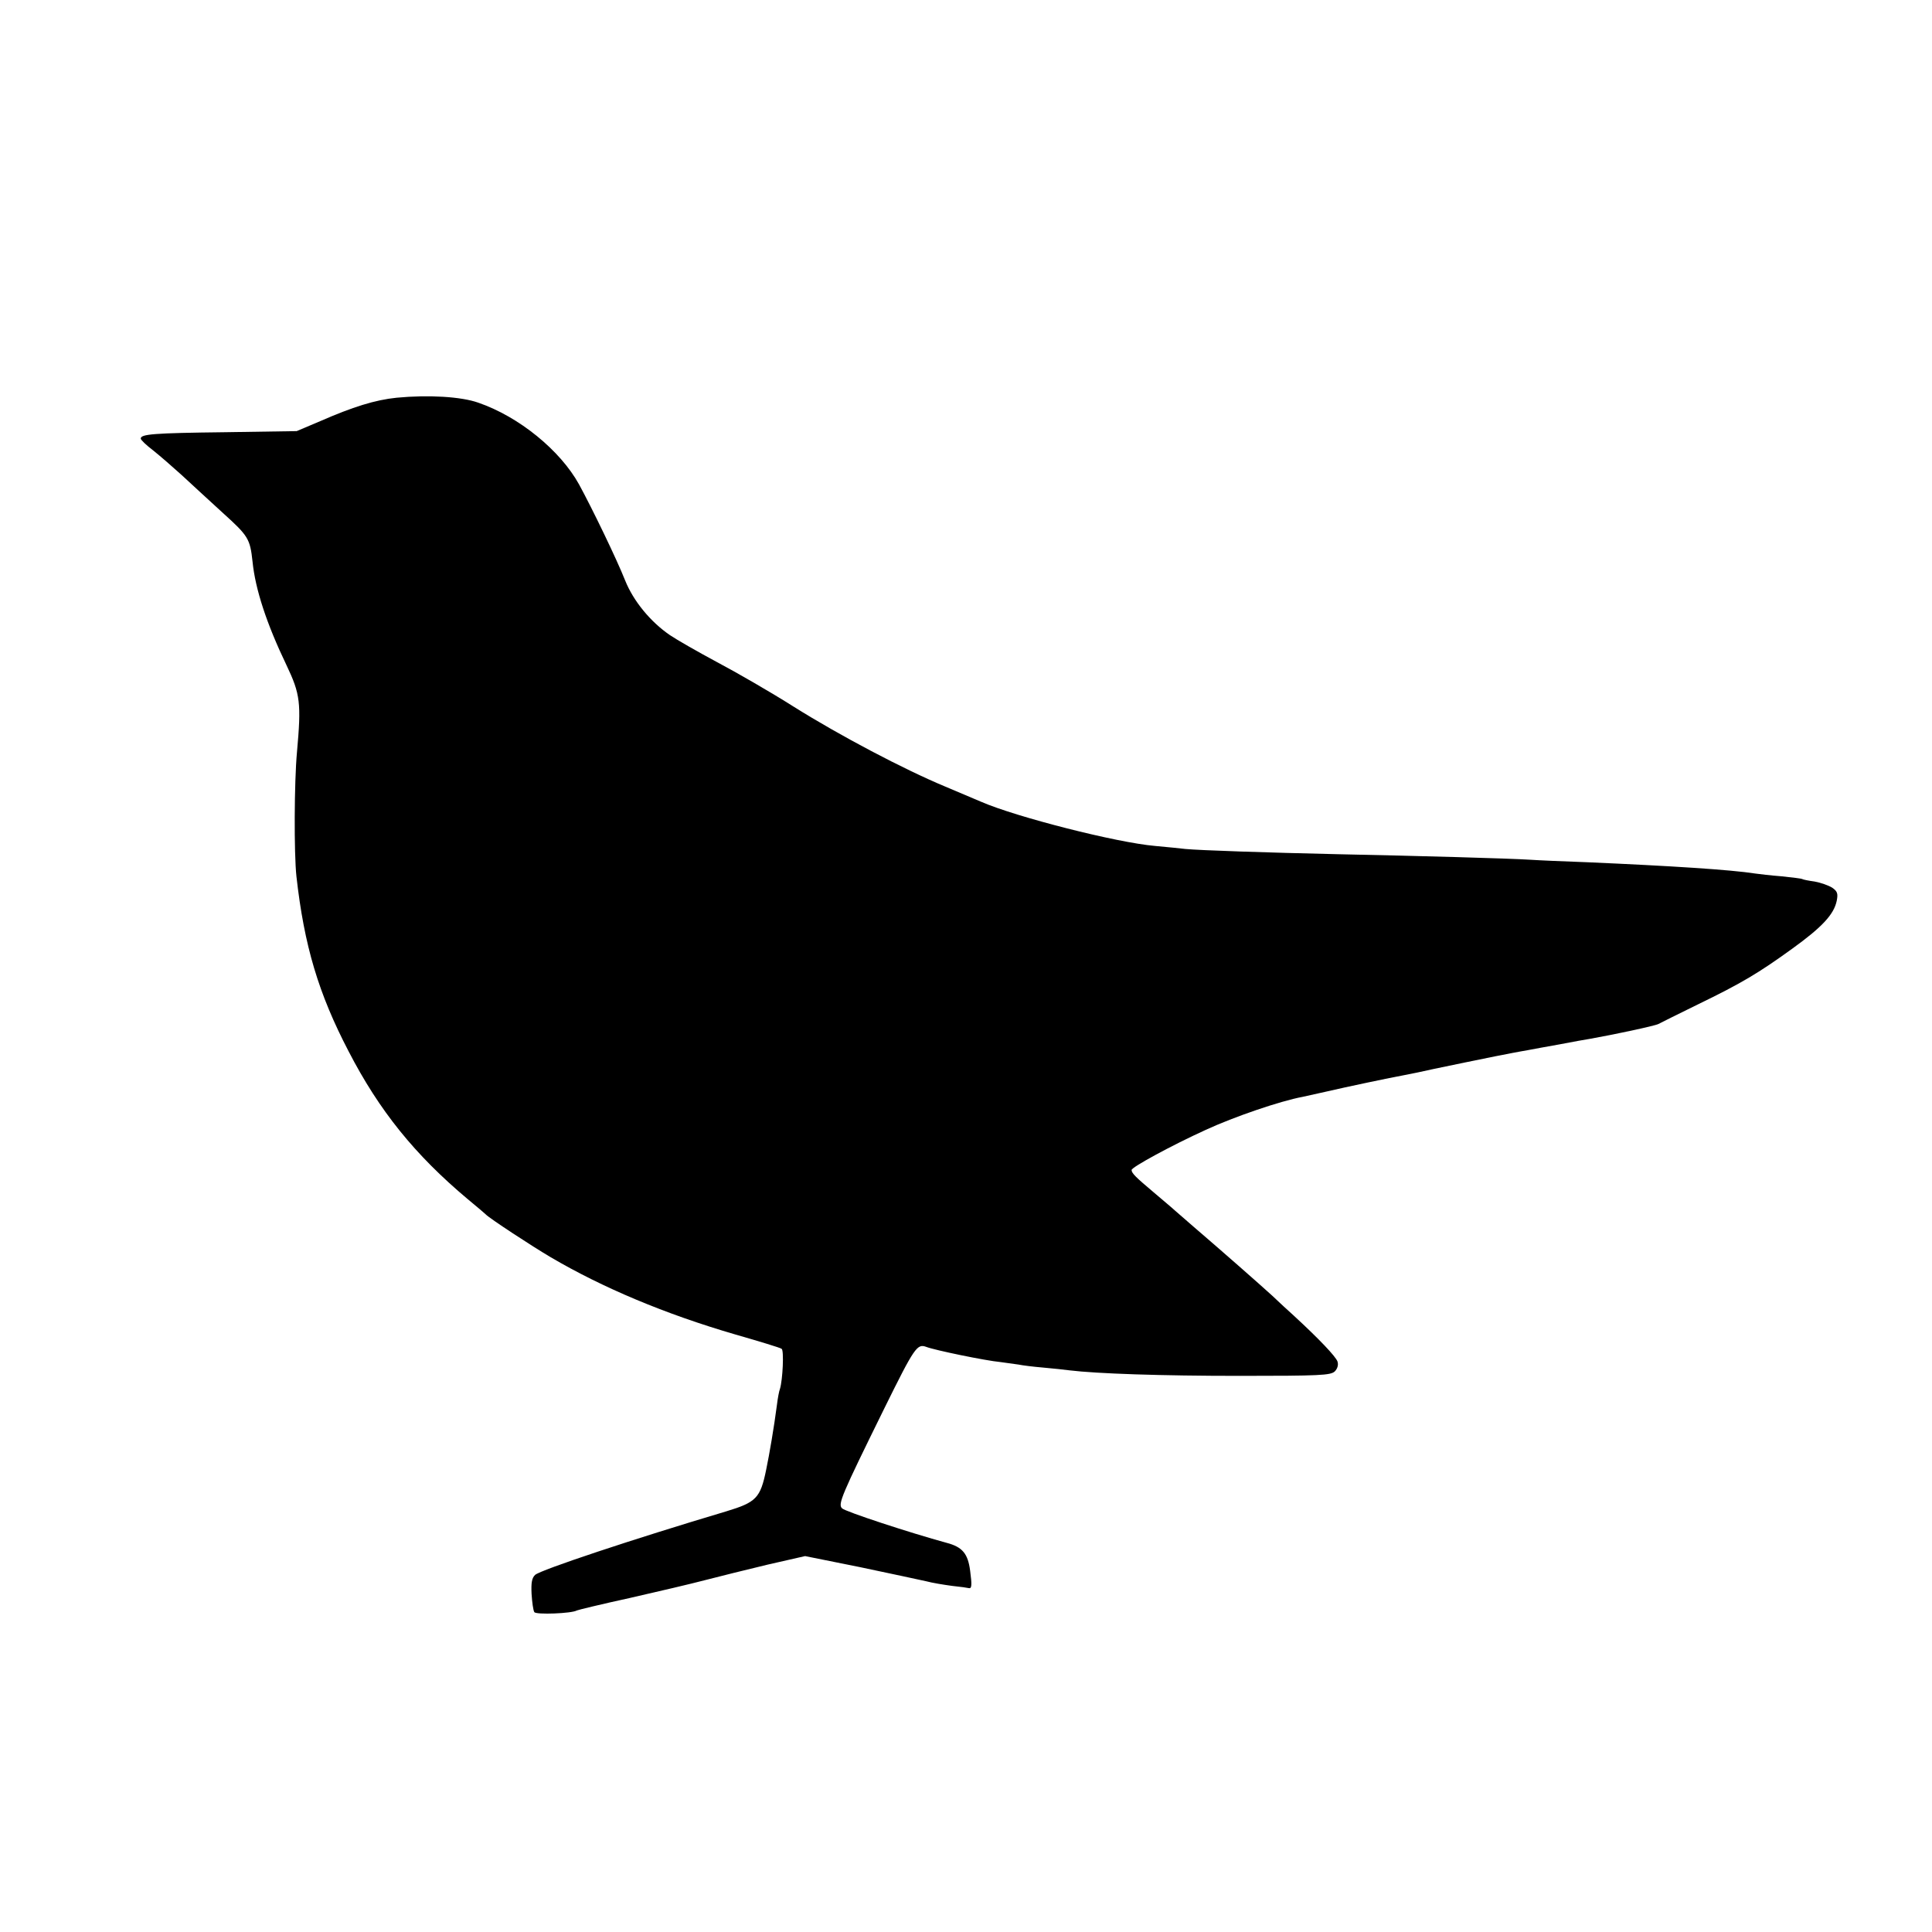 <?xml version="1.0" standalone="no"?>
<!DOCTYPE svg PUBLIC "-//W3C//DTD SVG 20010904//EN"
 "http://www.w3.org/TR/2001/REC-SVG-20010904/DTD/svg10.dtd">
<svg version="1.0" xmlns="http://www.w3.org/2000/svg"
 width="700pt" height="700pt" viewBox="0 0 700 700"
 preserveAspectRatio="xMidYMid meet">
<g transform="translate(0,700) scale(0.1,-0.1)"
fill="#000000" stroke="none">
<path d="M1437 5559 c-78 -8 -158 -33 -277 -85 l-85 -36 -260 -4 c-260 -3
-305 -7 -305 -23 0 -5 20 -24 45 -43 25 -20 71 -60 103 -89 32 -30 99 -91 149
-137 93 -84 99 -94 108 -177 10 -100 51 -225 123 -375 50 -105 54 -137 38
-315 -10 -108 -11 -367 -2 -450 28 -251 80 -425 189 -634 111 -215 240 -375
432 -536 33 -27 62 -52 65 -55 13 -14 164 -113 235 -155 189 -111 415 -206
669 -280 87 -25 163 -48 168 -52 9 -5 4 -112 -6 -145 -3 -7 -8 -33 -11 -58
-11 -84 -27 -177 -39 -235 -21 -103 -36 -118 -145 -151 -339 -101 -672 -212
-692 -230 -12 -11 -15 -29 -13 -69 2 -31 6 -60 10 -66 6 -10 136 -5 154 6 4 2
90 23 191 45 101 23 225 52 274 65 50 13 151 38 226 56 l136 31 199 -40 c109
-23 217 -46 239 -51 22 -6 65 -13 95 -17 30 -3 57 -7 60 -8 11 -3 12 11 5 63
-8 62 -28 86 -85 101 -132 36 -367 113 -379 125 -16 15 -2 47 152 360 111 225
120 237 153 225 31 -12 215 -50 269 -55 22 -3 51 -7 65 -9 14 -3 54 -8 90 -11
36 -3 79 -8 95 -10 99 -12 331 -20 617 -20 290 0 329 2 344 16 10 10 14 24 10
36 -6 18 -68 83 -157 165 -20 18 -56 51 -80 74 -45 41 -178 158 -284 249 -32
28 -63 55 -69 60 -6 6 -41 35 -76 65 -64 54 -80 69 -80 81 0 10 145 89 268
145 104 48 271 105 352 120 14 3 54 12 90 20 64 15 230 50 280 59 14 3 34 7
45 9 28 7 315 66 345 71 14 3 39 7 55 10 17 3 68 13 115 21 47 9 96 18 110 20
85 15 236 47 249 54 9 5 72 36 141 70 159 77 221 114 344 203 108 78 151 124
161 174 5 26 2 34 -17 47 -13 8 -41 18 -63 22 -22 3 -42 7 -45 9 -3 2 -37 6
-75 10 -39 3 -81 8 -95 10 -88 14 -312 28 -610 41 -85 3 -177 7 -205 9 -79 5
-405 14 -695 20 -268 6 -500 14 -555 19 -16 2 -66 7 -110 11 -139 12 -504 105
-630 160 -16 7 -75 32 -130 55 -149 62 -381 184 -550 290 -82 52 -207 124
-277 161 -69 37 -146 81 -171 98 -70 48 -132 123 -162 198 -31 78 -119 260
-167 348 -68 123 -217 245 -365 296 -62 22 -180 29 -296 18z"/>
</g>
</svg>
